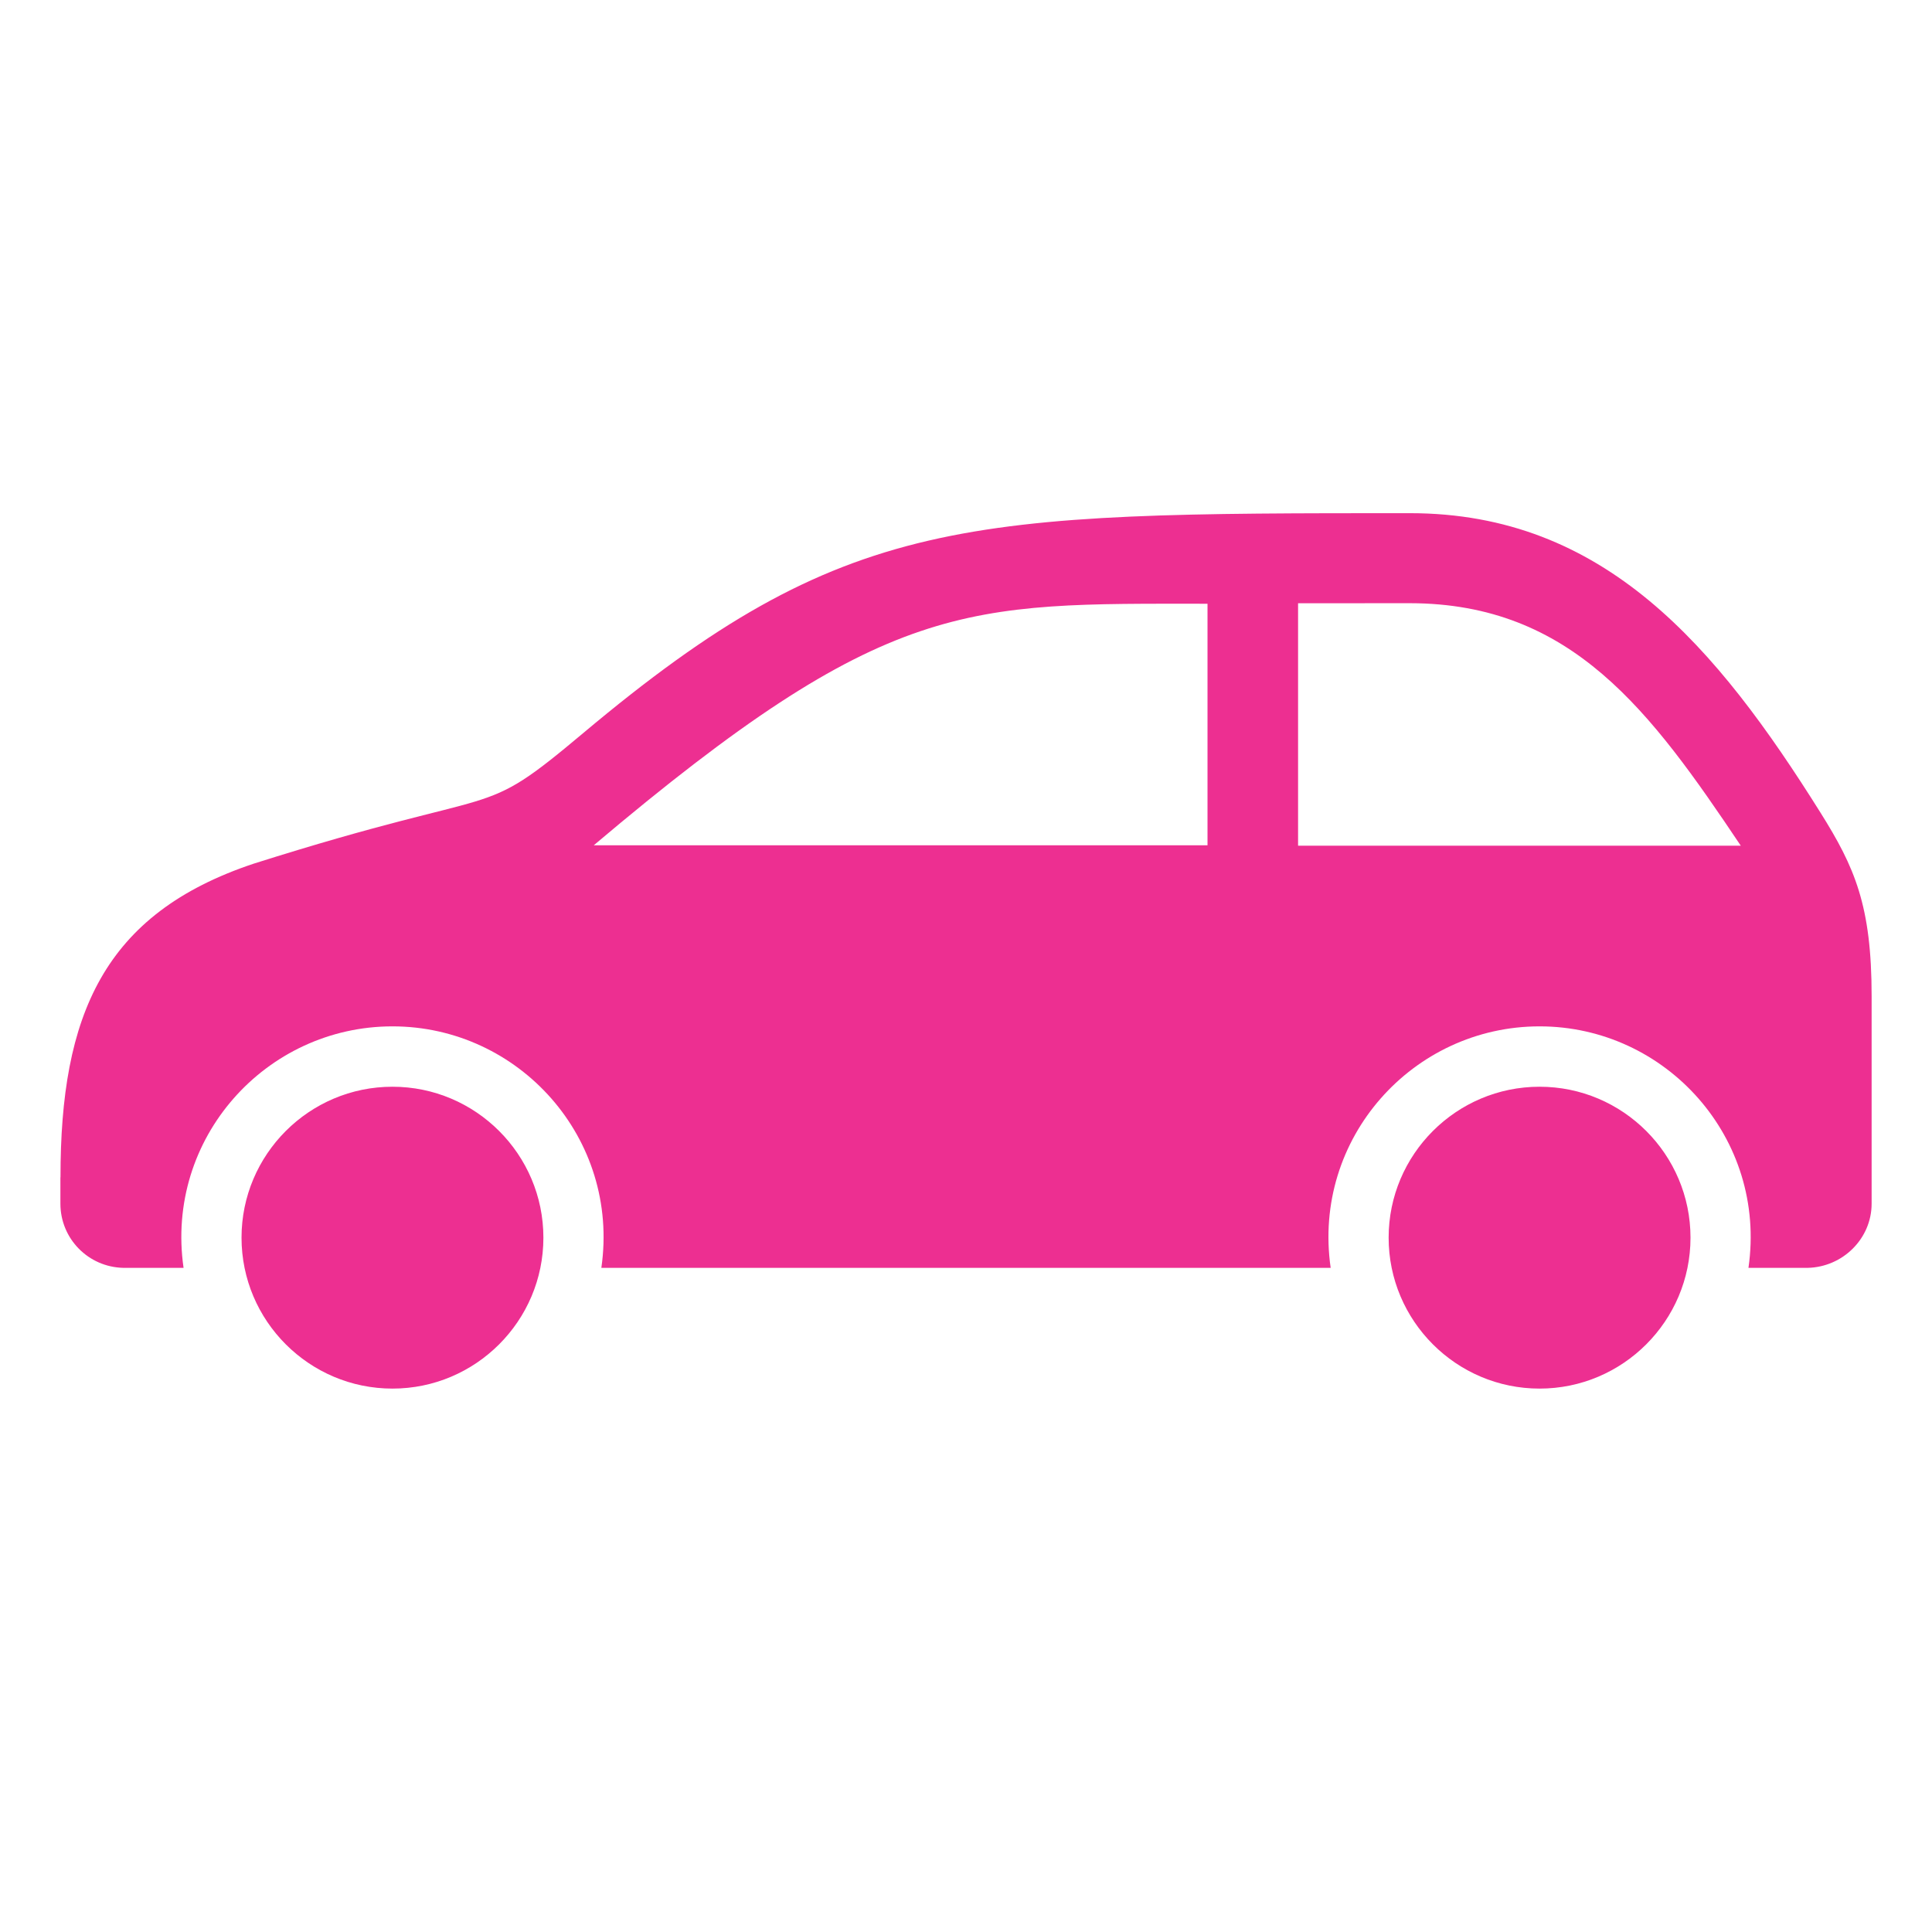 <?xml version="1.0" encoding="UTF-8" standalone="no"?>
<svg
   width="64.001"
   height="64"
   version="1.1"
   id="svg6"
   sodipodi:docname="car.svg"
   inkscape:version="1.1.1 (3bf5ae0d25, 2021-09-20)"
   xmlns:inkscape="http://www.inkscape.org/namespaces/inkscape"
   xmlns:sodipodi="http://sodipodi.sourceforge.net/DTD/sodipodi-0.dtd"
   xmlns="http://www.w3.org/2000/svg"
   xmlns:svg="http://www.w3.org/2000/svg">
  <defs
     id="defs10" />
  <sodipodi:namedview
     id="namedview8"
     pagecolor="#ffffff"
     bordercolor="#666666"
     borderopacity="1.0"
     inkscape:pageshadow="2"
     inkscape:pageopacity="0.0"
     inkscape:pagecheckerboard="0"
     showgrid="false"
     inkscape:zoom="10.21875"
     inkscape:cx="32"
     inkscape:cy="32"
     inkscape:window-width="1920"
     inkscape:window-height="1057"
     inkscape:window-x="-8"
     inkscape:window-y="-2"
     inkscape:window-maximized="1"
     inkscape:current-layer="svg6" />
  <path
     fill="none"
     d="M0 0H64.001V64H0z"
     id="path2" />
  <path
     fill="#262626"
     d="M62.001,33c0,8.088,0,4.738,0,6.873c0,1.161-0.958,2.101-2.118,2.127h-1.962c0.618-4.292-2.727-8-6.92-8 c-4.193,0-7.538,3.708-6.92,8h-24.16c0.618-4.292-2.727-8-6.92-8c-4.193,0-7.538,3.708-6.92,8H4.085 c-1.16-0.026-2.084-0.966-2.084-2.127V39h0.003c-0.003-5.37,1.423-8.731,6.404-10.391c8.554-2.707,7.345-1.332,10.909-4.322 C28.001,17,32.001,17,46.707,17c6.446,0,10.152,4.421,13.599,9.919C61.442,28.73,62.001,30,62.001,33z M46.704,19.982 c0,0-3.29,0-3.703,0.002v8.032h14.666C54.678,23.557,52.075,19.989,46.704,19.982z M19.669,28.002h20.332V20 C31.987,20,29.409,19.767,19.669,28.002z M13.001,36c-2.757,0-5,2.243-5,5s2.243,5,5,5s5-2.243,5-5S15.758,36,13.001,36z M51.001,36c-2.757,0-5,2.243-5,5s2.243,5,5,5s5-2.243,5-5S53.758,36,51.001,36z"
     id="path4"
     style="fill:#ed2f91;fill-opacity:1" />
</svg>
